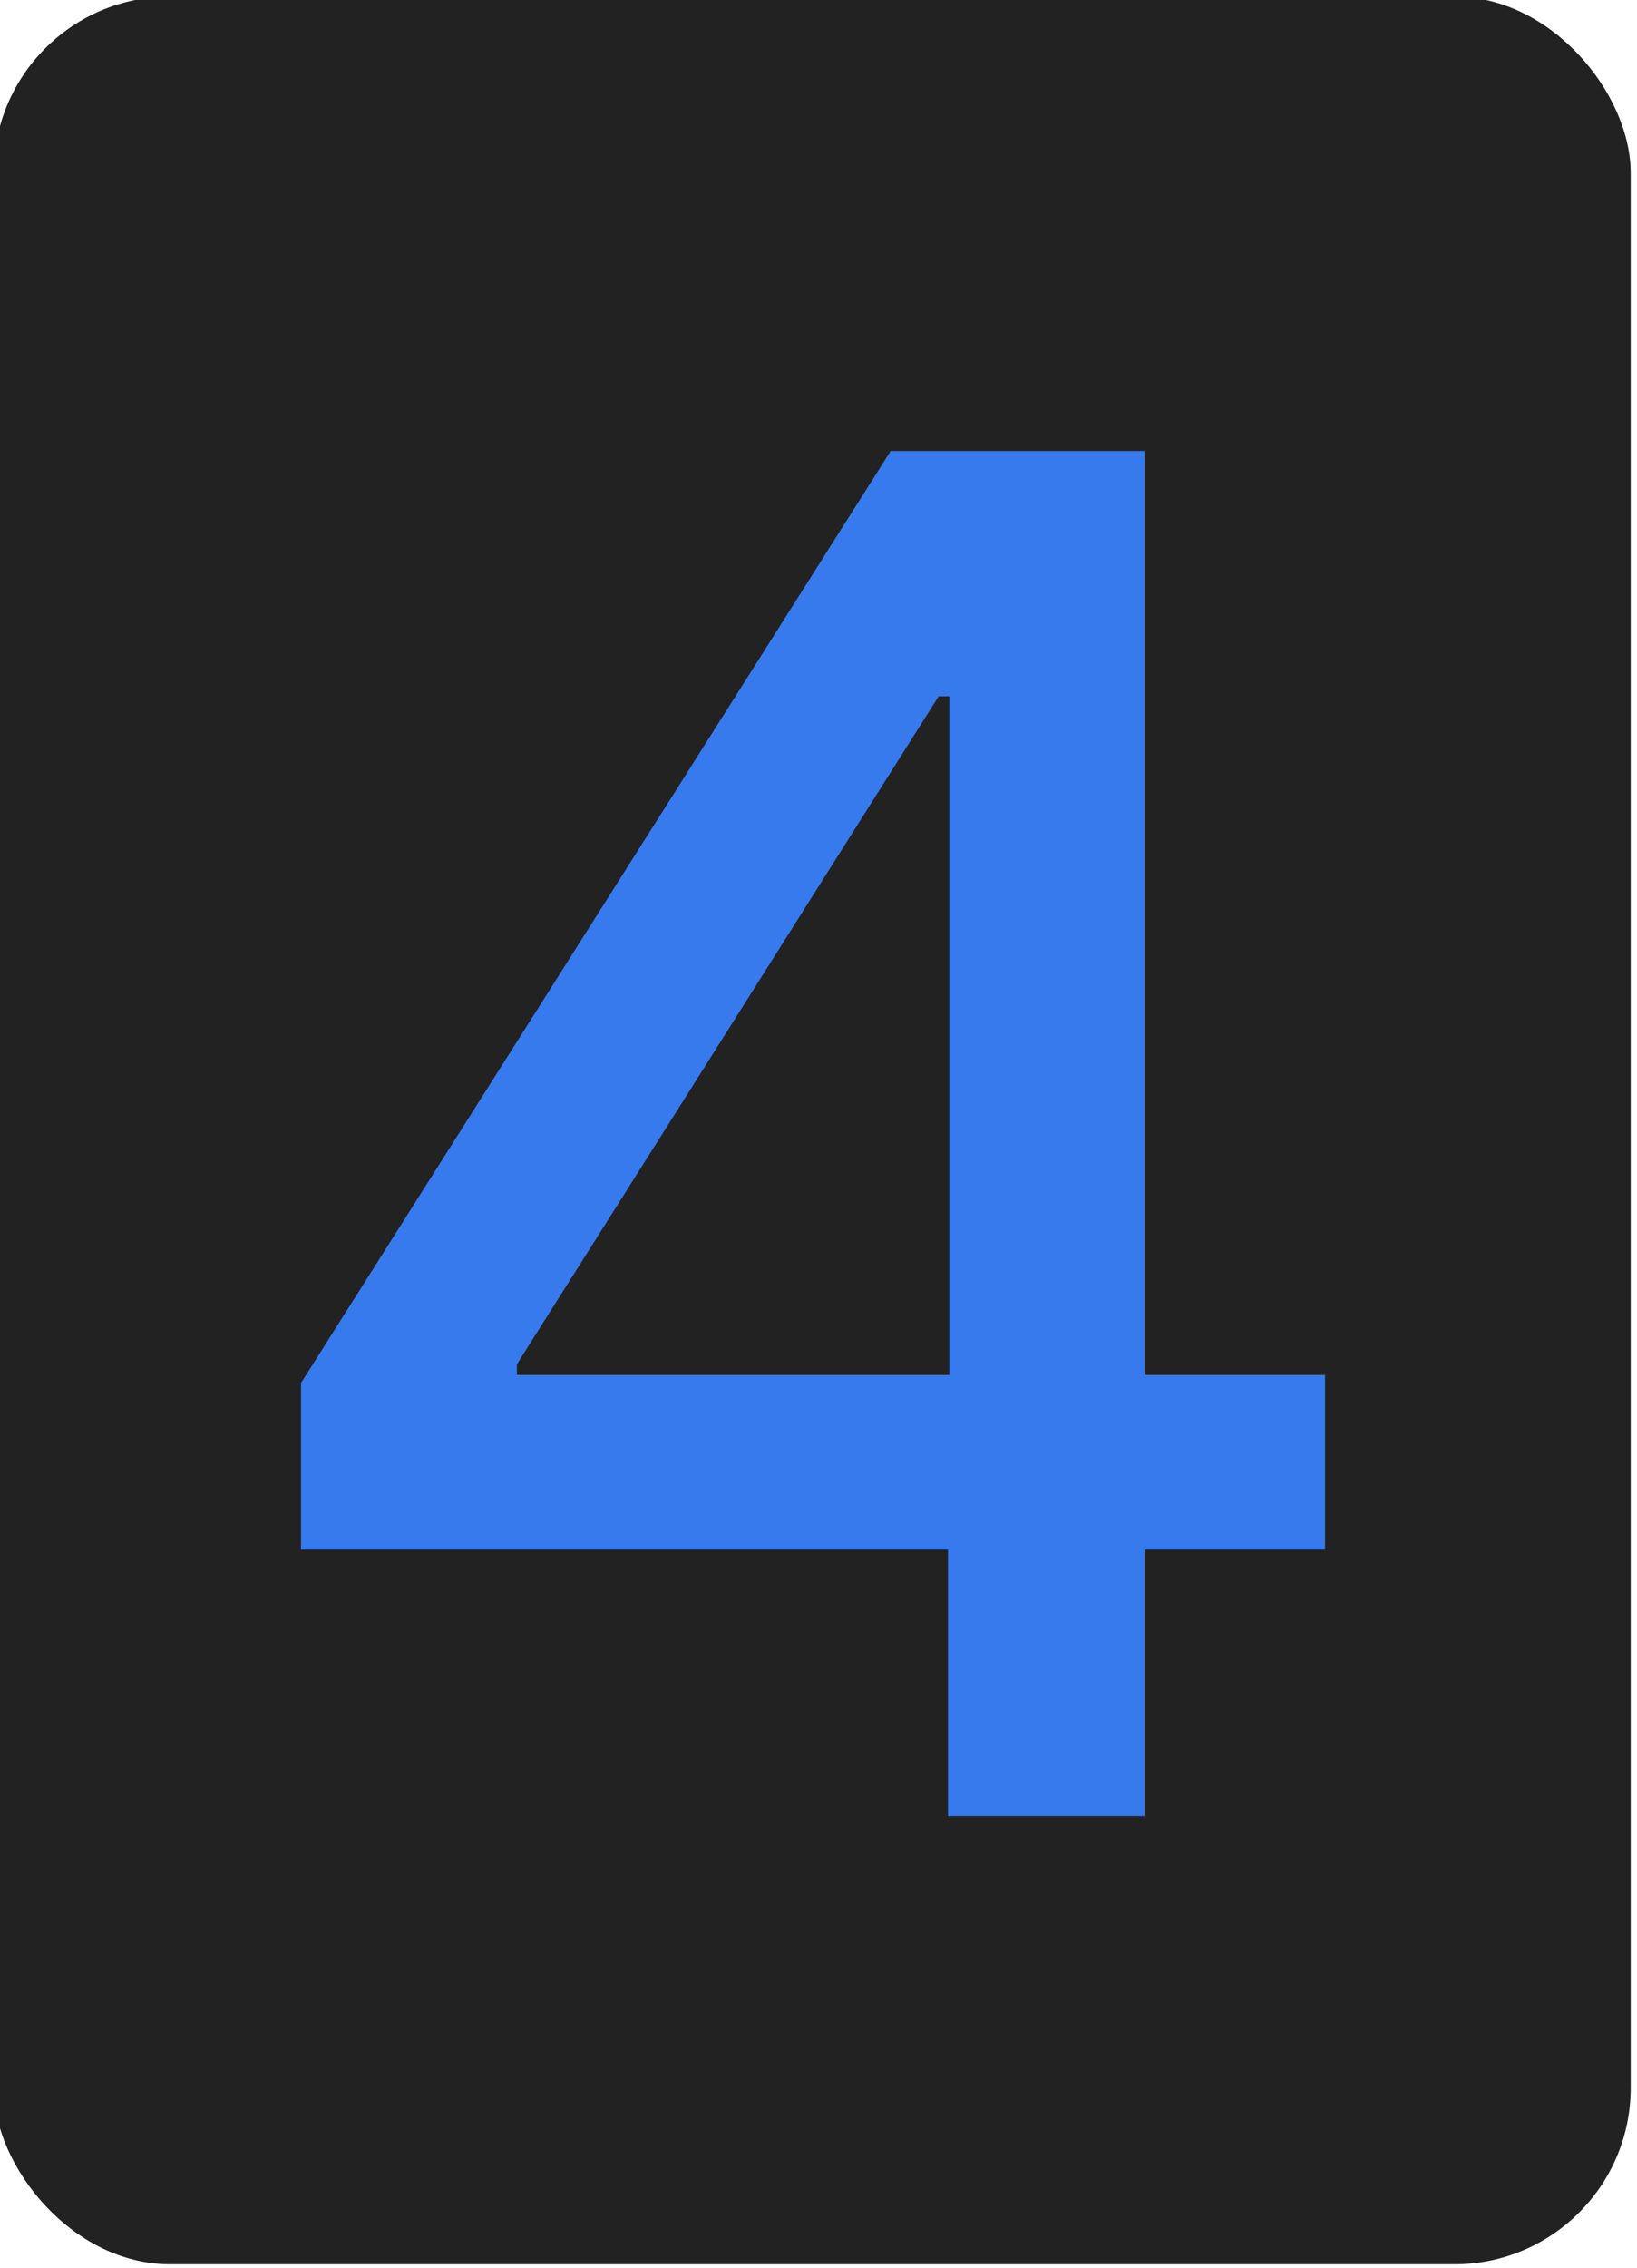 <svg width="130" height="180" viewBox="0 0 130 180" fill="none" xmlns="http://www.w3.org/2000/svg">
<g clip-path="url(#clip0_17905_7279)">
<rect x="-0.5" y="-0.273" width="130" height="180" rx="14" fill="#222222"/>
<path d="M23.903 123V109.772L70.73 35.801H81.154V55.273H74.54L41.047 108.291V109.137H105.229V123H23.903ZM75.281 144.165V118.979L75.387 112.947V35.801H90.89V144.165H75.281Z" fill="#377AEE"/>
</g>
<defs>
<clipPath id="clip0_17905_7279">
<rect width="130" height="180" fill="white"/>
</clipPath>
</defs>
</svg>
